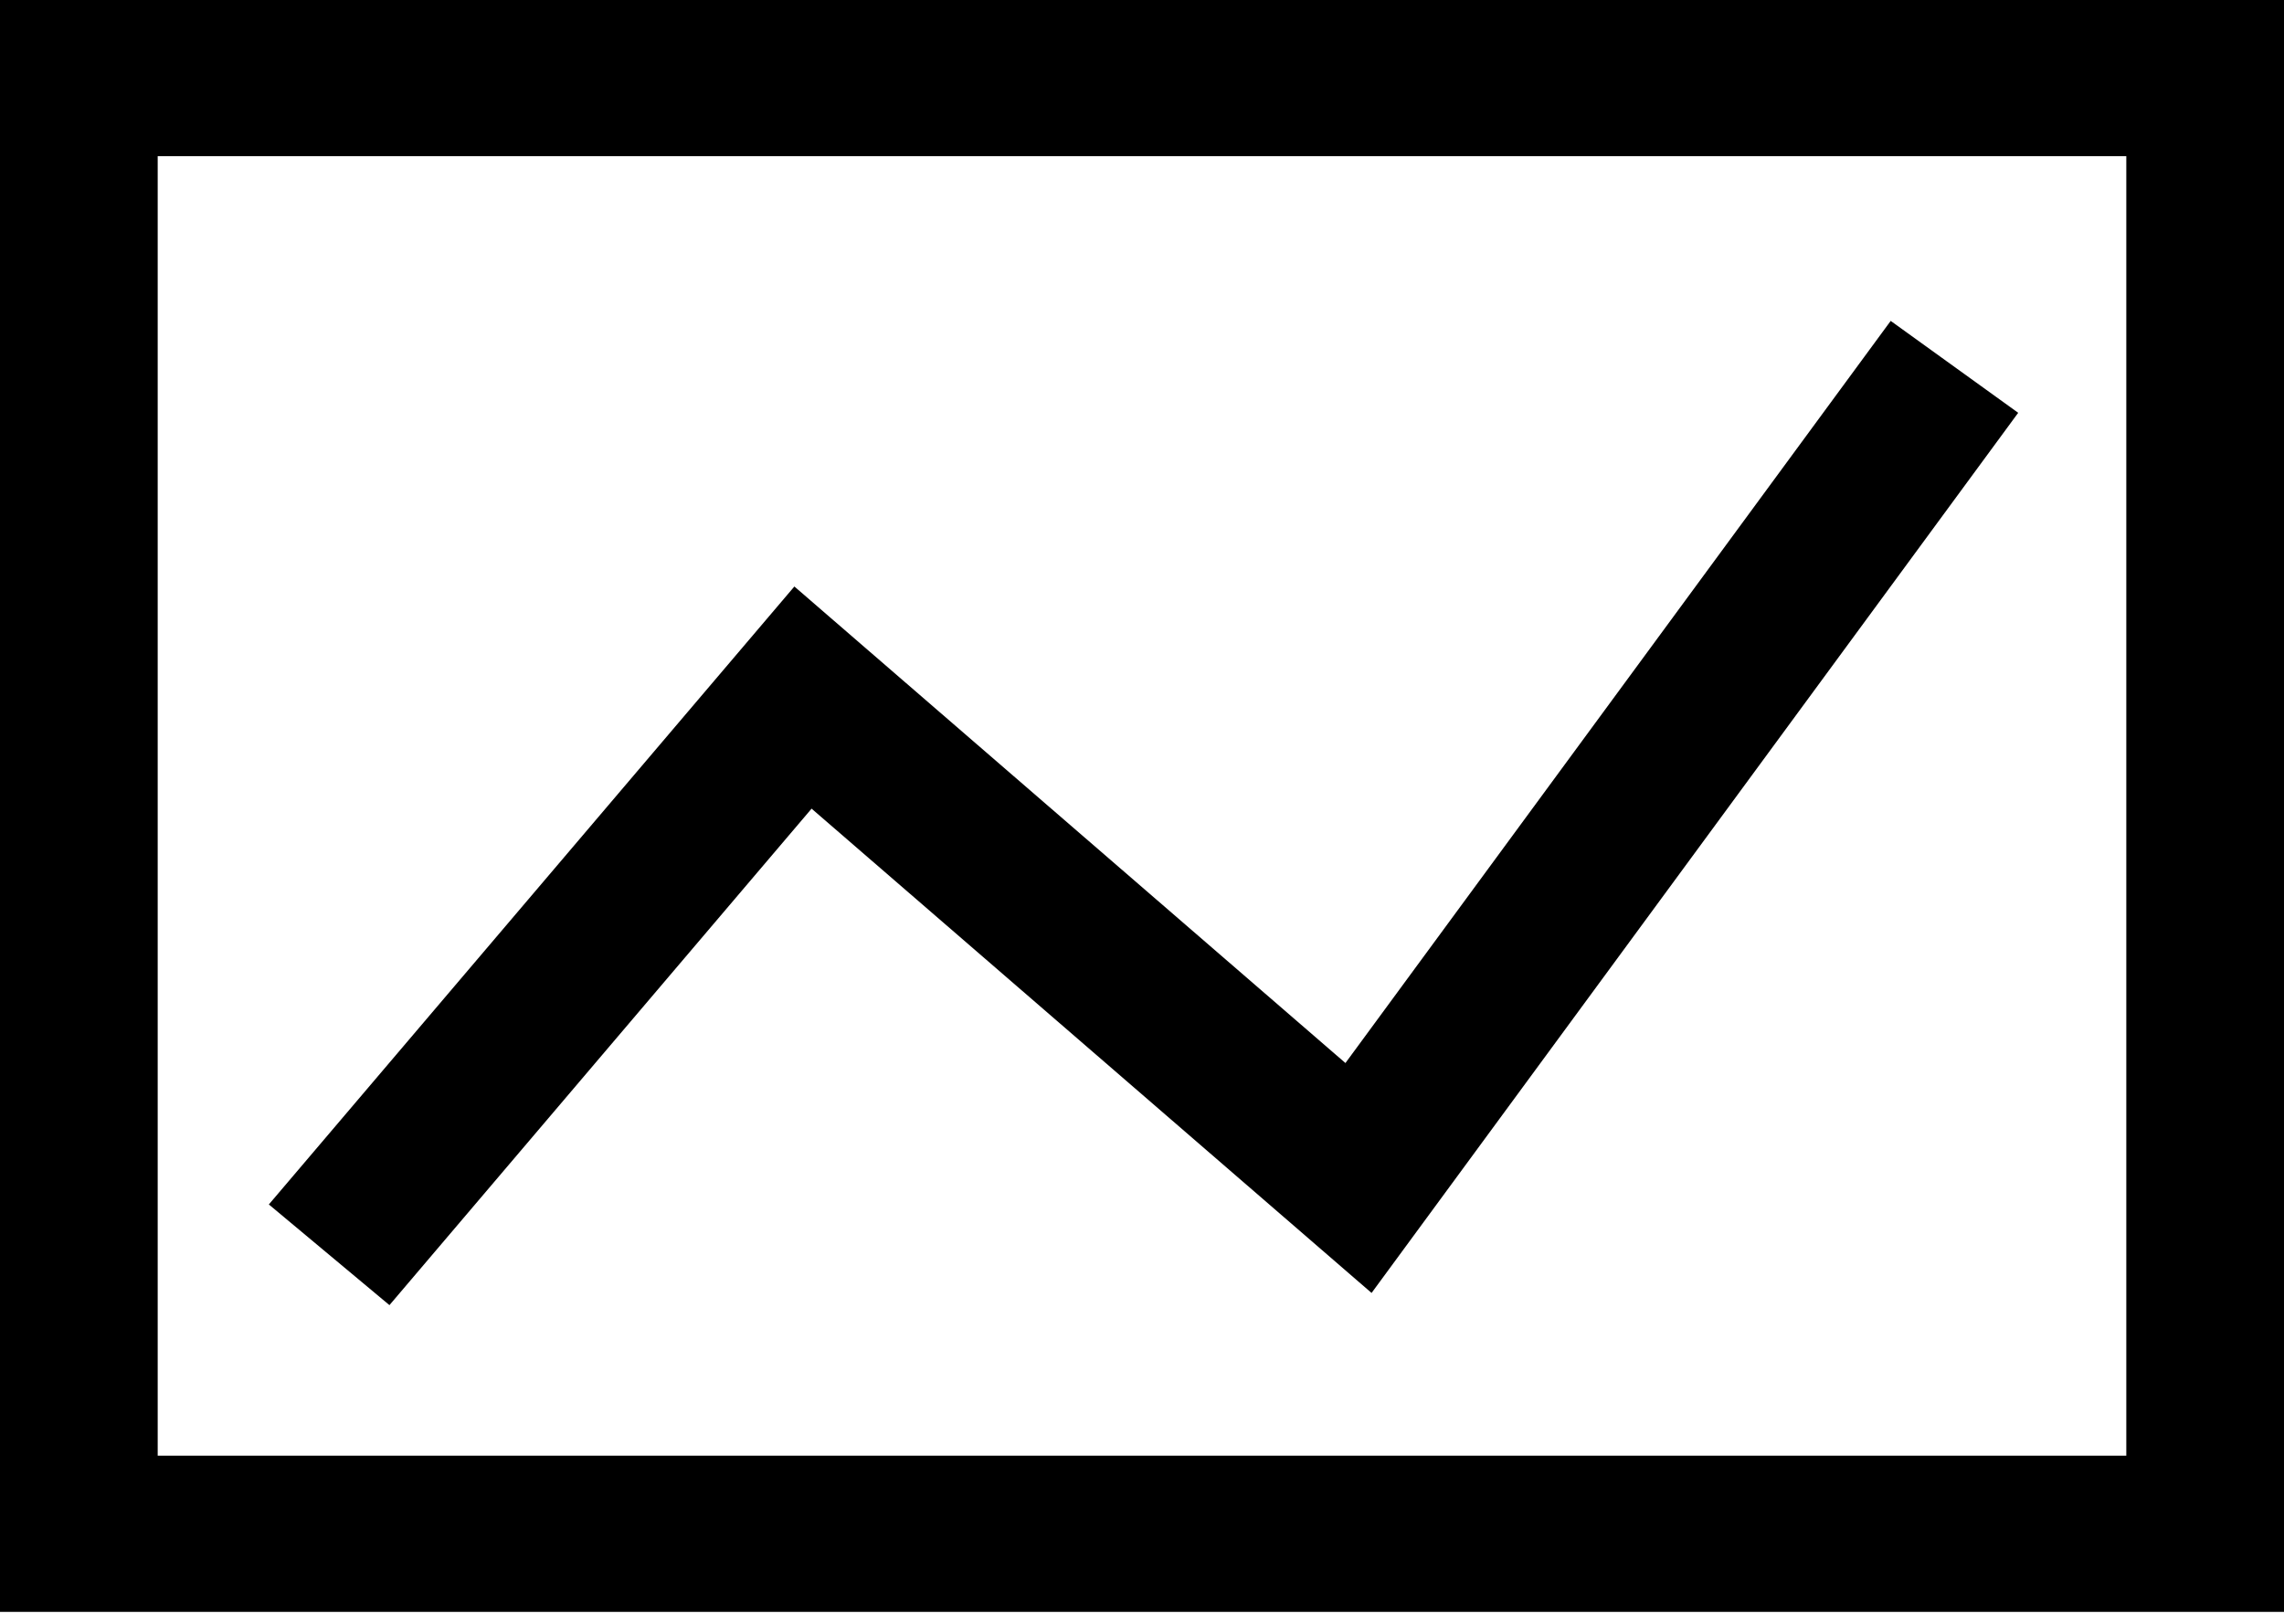 <svg width="45" height="32" viewBox="0 0 45 32" fill="none" xmlns="http://www.w3.org/2000/svg">
<g clip-path="url(#clip0_183_44)">
<path d="M45 31.765H0V0H45V31.765ZM3.107 28.687H41.893V3.078H3.107V28.687Z" fill="black"/>
<path d="M7.673 25.72L5.297 23.736L15.651 11.558L26.508 20.949L37.251 6.324L39.763 8.135L27.023 25.48L15.99 15.936L7.673 25.72Z" fill="black"/>
</g>
<defs>
<clipPath id="clip0_183_44">
<rect width="45" height="31.765" fill="white"/>
</clipPath>
</defs>
</svg>
